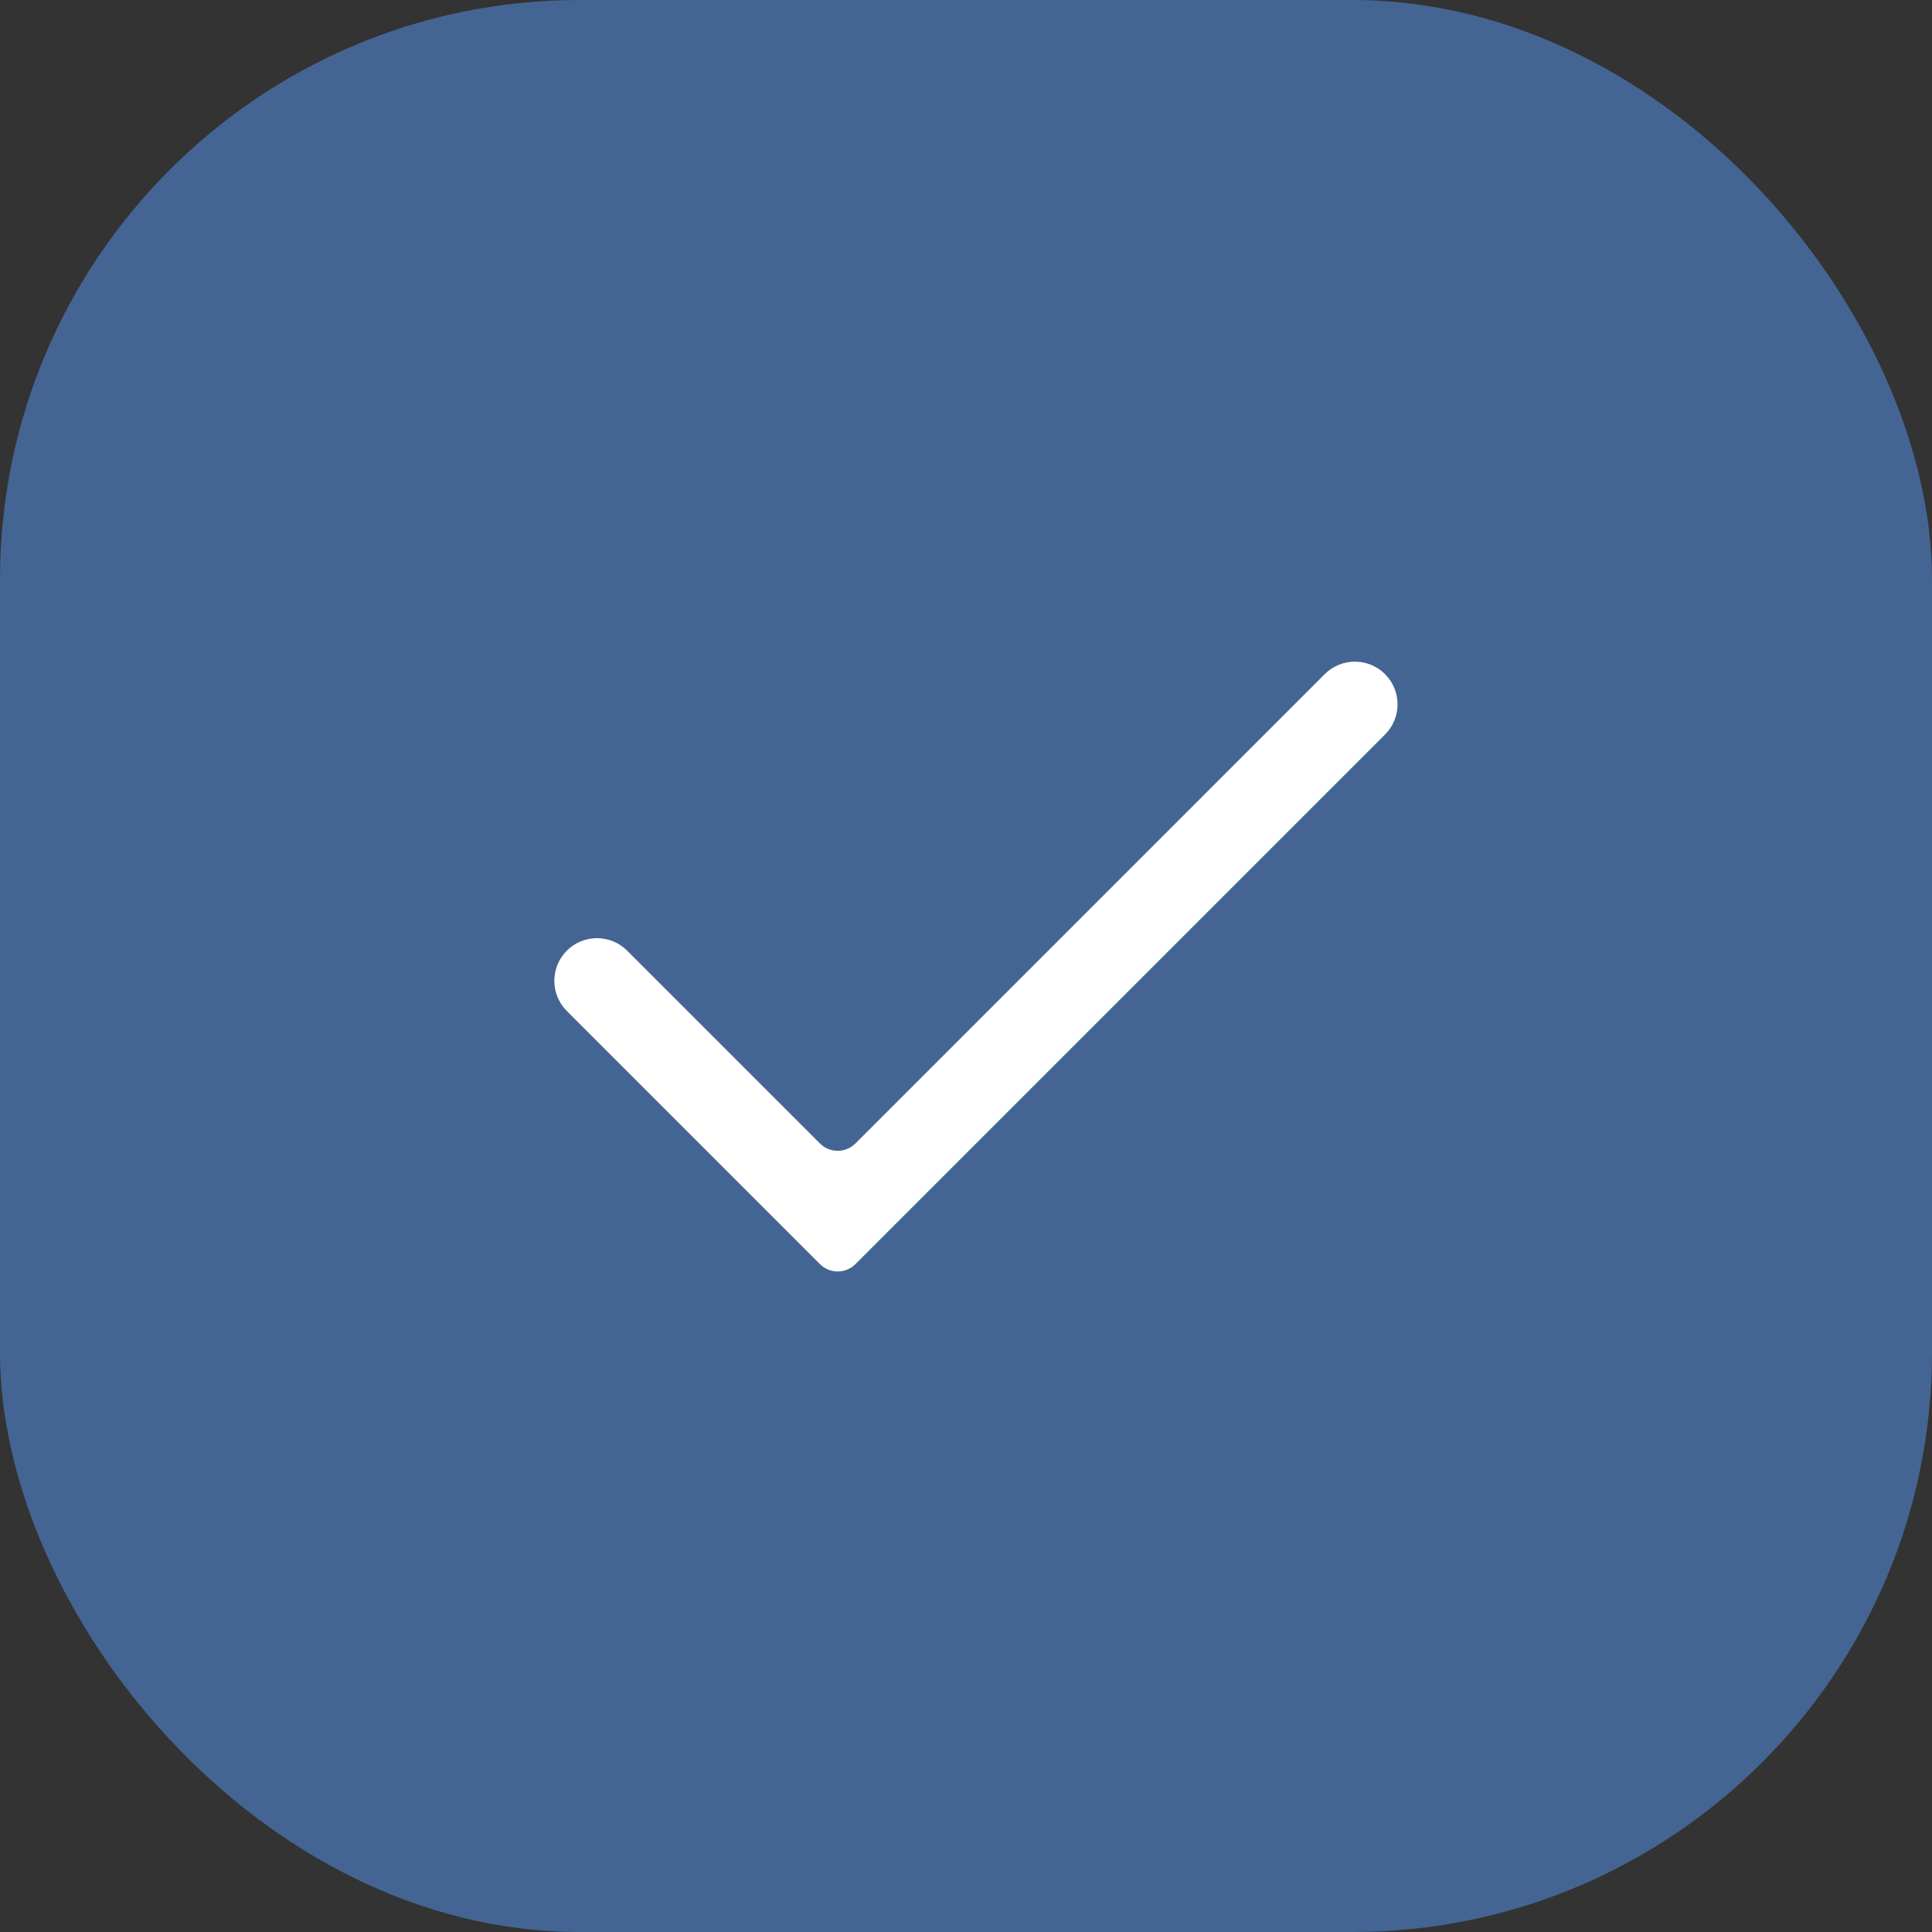 <svg width="90" height="90" viewBox="0 0 90 90" fill="none" xmlns="http://www.w3.org/2000/svg">
<rect x="0" y="0" width="90" height="90" fill="#333333" stroke="none"/>
<rect width="90" height="90" rx="27" fill="#446593"/>
<path d="M39.849 58.888C39.392 59.344 38.653 59.344 38.197 58.888L26.405 47.096C25.629 46.32 25.629 45.062 26.405 44.286C27.181 43.51 28.439 43.51 29.215 44.286L38.197 53.267C38.653 53.723 39.392 53.723 39.849 53.267L61.71 31.405C62.486 30.629 63.745 30.629 64.521 31.405C65.297 32.182 65.297 33.44 64.521 34.216L39.849 58.888Z" fill="white"/>
</svg>
